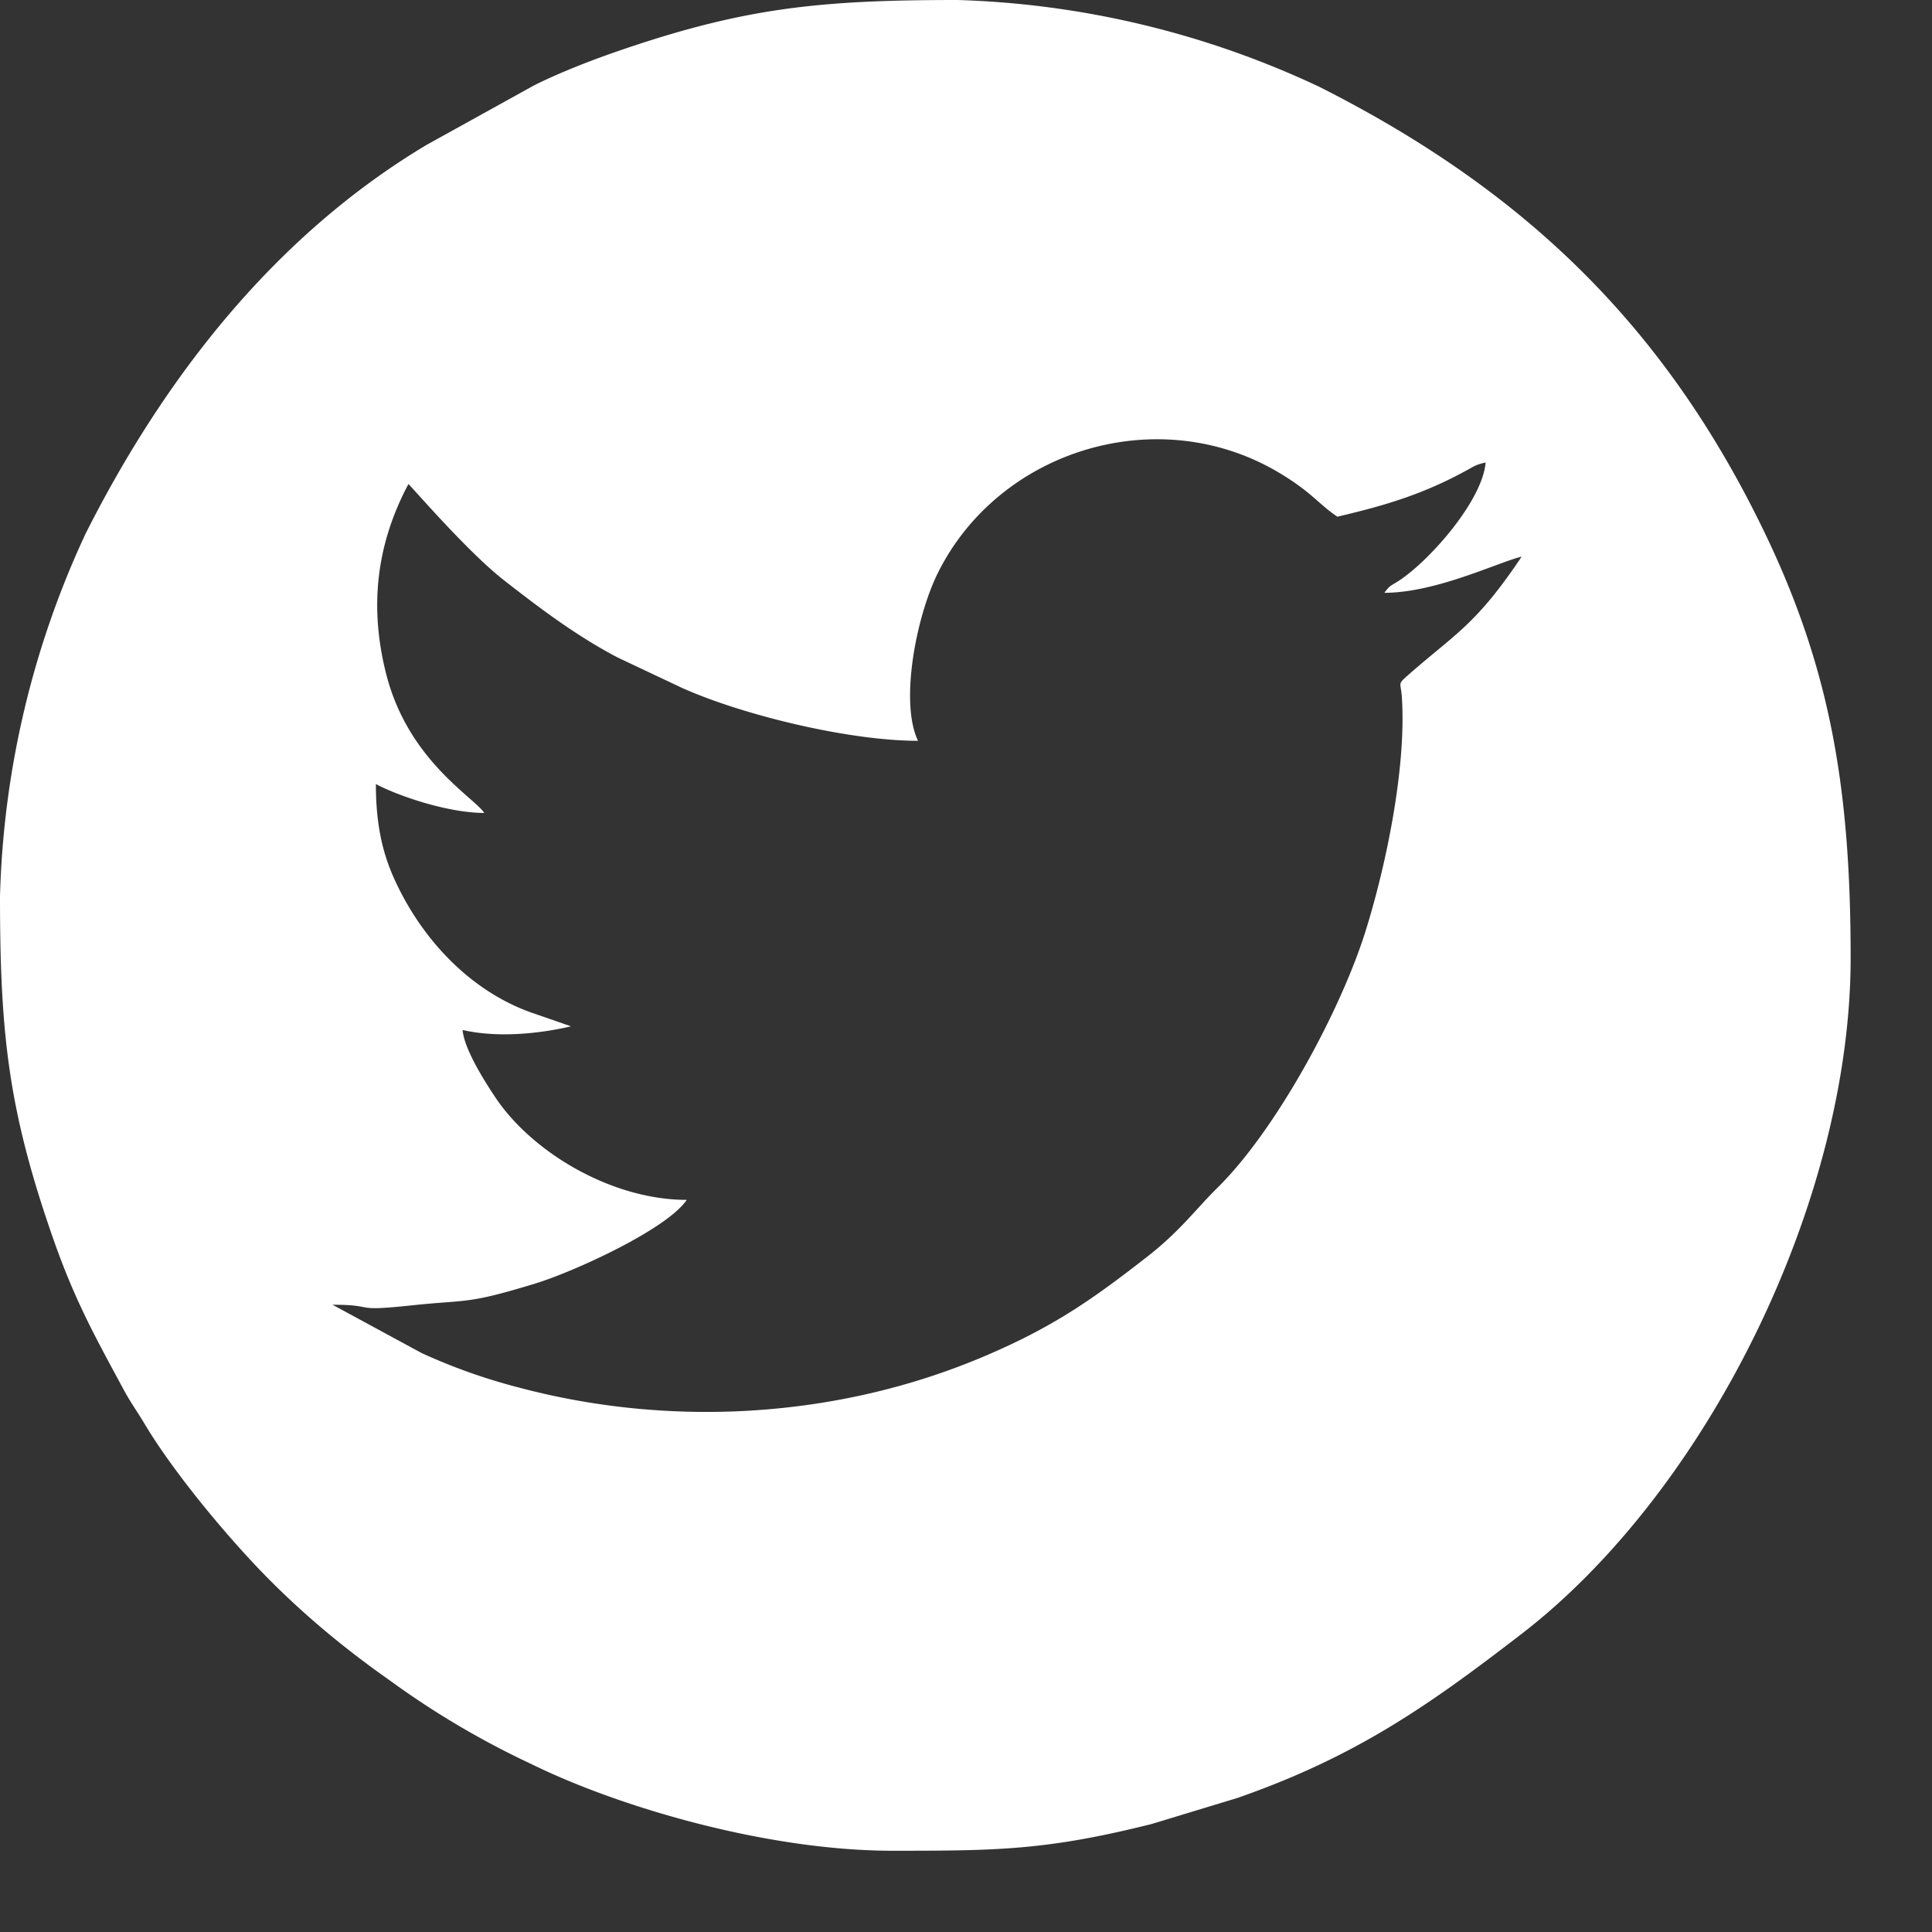 <?xml version="1.0" encoding="UTF-8"?> <svg xmlns="http://www.w3.org/2000/svg" xmlns:v="https://vecta.io/nano" width="18" height="18" fill="none"><rect width="100%" height="100%" fill="#333333" stroke="none"/> <path fill-rule="evenodd" d="M13.841 4.311c-.029.346-.502.892-.795 1.091-.09.061-.09.042-.148.121.482 0 1.063-.286 1.279-.337-.428.639-.613.712-1.056 1.102-.107.094-.069.064-.06.21.043.664-.152 1.583-.34 2.182-.232.737-.831 1.849-1.382 2.39-.194.191-.343.398-.645.634-.527.412-.897.669-1.549.943-1.343.564-2.885.657-4.297.284a5.43 5.43 0 0 1-.92-.325l-.83-.45c.43 0 .153.068.746.005.52-.055.499-.006 1.144-.203.363-.111 1.228-.507 1.41-.779-.693 0-1.432-.435-1.779-.949-.091-.136-.294-.45-.309-.634.328.076.721.034 1.01-.034l-.375-.13c-.579-.208-1.027-.698-1.275-1.251-.111-.248-.168-.515-.168-.876.22.116.679.269 1.01.269-.099-.148-.703-.488-.91-1.279-.178-.684-.072-1.267.203-1.785.027.02.545.626.889.895.338.264.678.521 1.063.722l.595.281c.558.251 1.549.494 2.201.494-.173-.361-.015-1.164.186-1.566.571-1.147 2.058-1.604 3.184-.928.3.18.362.289.537.406.457-.107.808-.213 1.214-.437.071-.039.077-.047.167-.068v.001zM0 8.352c0 1.282.079 1.993.492 3.178.201.576.384.906.664 1.424.065.12.125.2.192.313.276.463.8 1.089 1.169 1.458.349.35.716.651 1.12.935a7.95 7.95 0 0 0 1.313.775c.797.393 2.182.808 3.368.808.982 0 1.436-.005 2.411-.249l.8-.243c1.105-.385 1.783-.862 2.648-1.529 1.727-1.331 3.065-4.029 3.065-6.297 0-1.555-.183-2.675-.796-3.952-.933-1.942-2.25-3.203-4.154-4.164A8.5 8.5 0 0 0 8.924 0C7.626 0 6.917.072 5.712.492c-.24.084-.521.195-.739.305l-.997.552C2.561 2.194 1.53 3.518.797 4.973A8.52 8.52 0 0 0 0 8.352h0z" fill="#fff"></path> </svg> 